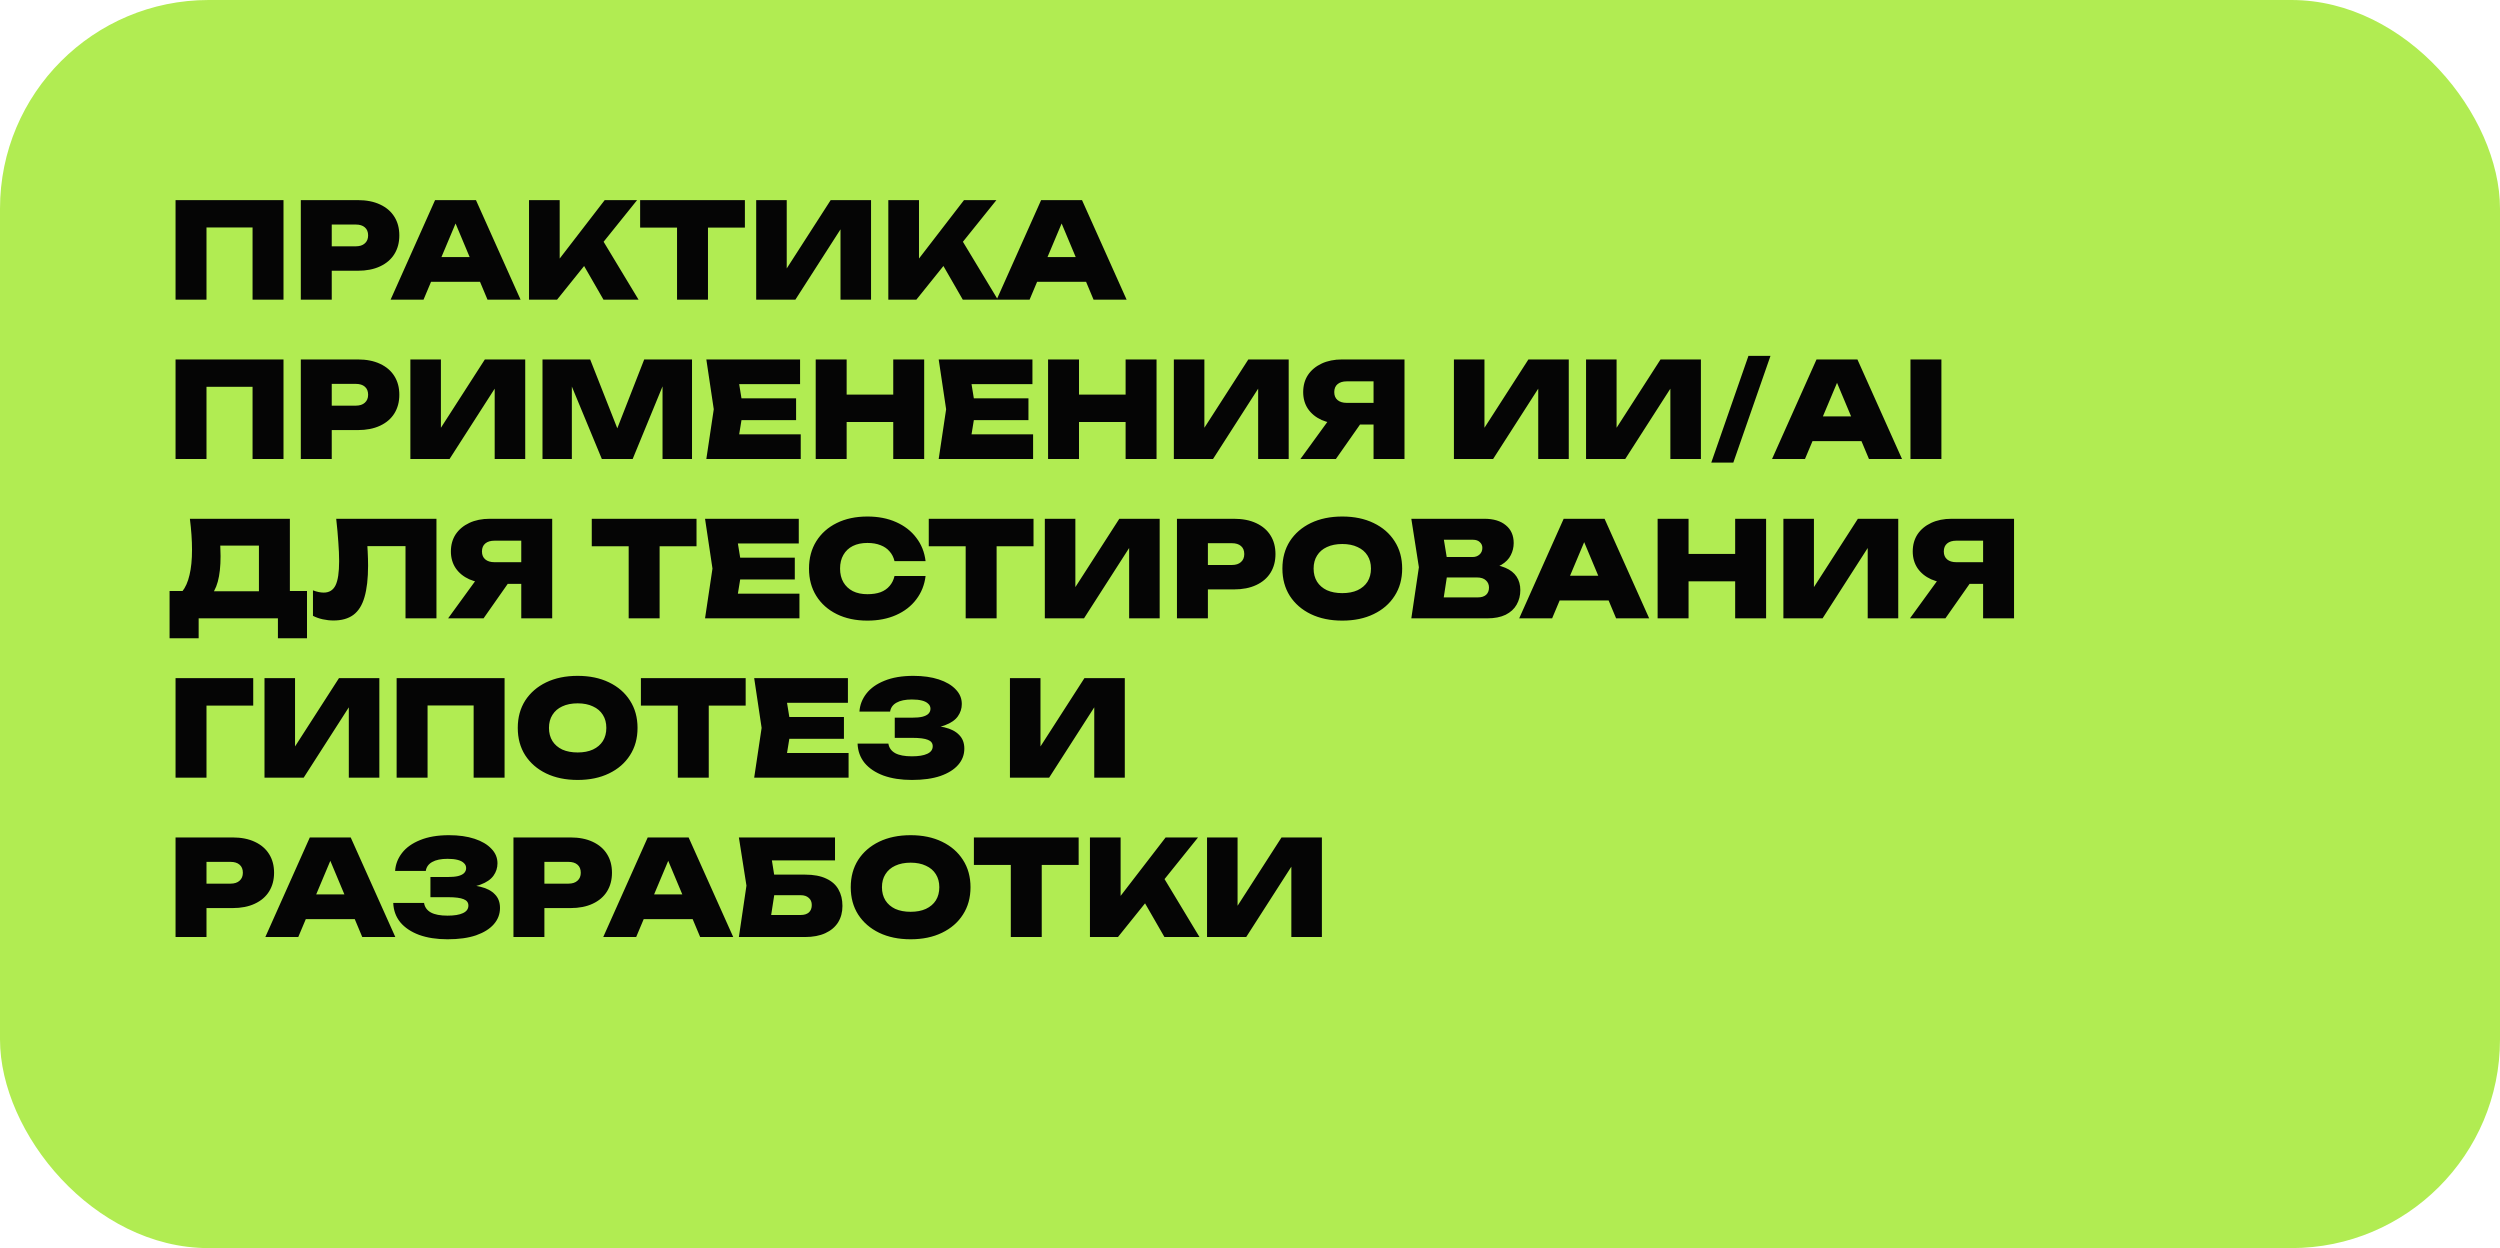 <?xml version="1.0" encoding="UTF-8"?> <svg xmlns="http://www.w3.org/2000/svg" width="659" height="329" viewBox="0 0 659 329" fill="none"><rect width="659" height="329" rx="55" fill="#B1EC52"></rect><path d="M74.73 52.75V79H66.575V56.285L70.25 59.96H50.755L54.43 56.285V79H46.275V52.75H74.73ZM94.308 52.75C96.594 52.75 98.554 53.135 100.188 53.905C101.844 54.675 103.104 55.76 103.968 57.16C104.831 58.537 105.263 60.17 105.263 62.06C105.263 63.927 104.831 65.56 103.968 66.96C103.104 68.36 101.844 69.445 100.188 70.215C98.554 70.985 96.594 71.37 94.308 71.37H83.073V64.93H93.783C94.809 64.93 95.603 64.673 96.163 64.16C96.746 63.647 97.038 62.947 97.038 62.06C97.038 61.127 96.746 60.415 96.163 59.925C95.603 59.435 94.809 59.19 93.783 59.19H83.773L87.448 55.48V79H79.293V52.75H94.308ZM110.939 74.275V67.765H128.929V74.275H110.939ZM125.464 52.75L137.224 79H128.509L118.989 56.285H121.194L111.639 79H102.959L114.684 52.75H125.464ZM139.449 79V52.75H147.534V72.595L145.434 70.88L159.399 52.75H167.939L146.834 79H139.449ZM152.014 66.715L157.999 61.885L168.324 79H159.084L152.014 66.715ZM178.468 56.285H186.623V79H178.468V56.285ZM168.738 52.75H196.353V59.995H168.738V52.75ZM199.332 79V52.75H207.382V74.625L205.212 74.135L218.967 52.75H229.607V79H221.557V56.635L223.692 57.125L209.657 79H199.332ZM234.161 79V52.75H242.246V72.595L240.146 70.88L254.111 52.75H262.651L241.546 79H234.161ZM246.726 66.715L252.711 61.885L263.036 79H253.796L246.726 66.715ZM270.695 74.275V67.765H288.685V74.275H270.695ZM285.22 52.75L296.98 79H288.265L278.745 56.285H280.95L271.395 79H262.715L274.44 52.75H285.22ZM74.73 94.75V121H66.575V98.285L70.25 101.96H50.755L54.43 98.285V121H46.275V94.75H74.73ZM94.308 94.75C96.594 94.75 98.554 95.135 100.188 95.905C101.844 96.675 103.104 97.76 103.968 99.16C104.831 100.537 105.263 102.17 105.263 104.06C105.263 105.927 104.831 107.56 103.968 108.96C103.104 110.36 101.844 111.445 100.188 112.215C98.554 112.985 96.594 113.37 94.308 113.37H83.073V106.93H93.783C94.809 106.93 95.603 106.673 96.163 106.16C96.746 105.647 97.038 104.947 97.038 104.06C97.038 103.127 96.746 102.415 96.163 101.925C95.603 101.435 94.809 101.19 93.783 101.19H83.773L87.448 97.48V121H79.293V94.75H94.308ZM108.174 121V94.75H116.224V116.625L114.054 116.135L127.809 94.75H138.449V121H130.399V98.635L132.534 99.125L118.499 121H108.174ZM182.414 94.75V121H174.644V97.76L176.254 97.935L166.769 121H158.649L149.129 98.005L150.739 97.795V121H143.004V94.75H155.569L164.214 116.695H161.239L169.814 94.75H182.414ZM209.849 105.005V110.745H190.354V105.005H209.849ZM195.919 107.875L194.274 118.025L191.089 114.49H211.074V121H186.189L188.149 107.875L186.189 94.75H210.899V101.26H191.089L194.274 97.725L195.919 107.875ZM215.02 94.75H223.175V121H215.02V94.75ZM235.46 94.75H243.615V121H235.46V94.75ZM219.605 104.025H238.75V111.235H219.605V104.025ZM271.099 105.005V110.745H251.604V105.005H271.099ZM257.169 107.875L255.524 118.025L252.339 114.49H272.324V121H247.439L249.399 107.875L247.439 94.75H272.149V101.26H252.339L255.524 97.725L257.169 107.875ZM276.27 94.75H284.425V121H276.27V94.75ZM296.71 94.75H304.865V121H296.71V94.75ZM280.855 104.025H300V111.235H280.855V104.025ZM309.424 121V94.75H317.474V116.625L315.304 116.135L329.059 94.75H339.699V121H331.649V98.635L333.784 99.125L319.749 121H309.424ZM364.589 106.195V111.9H353.809L353.774 111.725C351.72 111.725 349.924 111.387 348.384 110.71C346.844 110.01 345.642 109.03 344.779 107.77C343.939 106.51 343.519 105.04 343.519 103.36C343.519 101.633 343.939 100.128 344.779 98.845C345.642 97.562 346.844 96.558 348.384 95.835C349.924 95.112 351.72 94.75 353.774 94.75H370.224V121H362.069V96.85L365.744 100.525H354.999C353.972 100.525 353.167 100.77 352.584 101.26C352 101.75 351.709 102.45 351.709 103.36C351.709 104.27 352 104.97 352.584 105.46C353.167 105.95 353.972 106.195 354.999 106.195H364.589ZM360.739 108.715L352.129 121H342.784L351.709 108.715H360.739ZM383.253 121V94.75H391.303V116.625L389.133 116.135L402.888 94.75H413.528V121H405.478V98.635L407.613 99.125L393.578 121H383.253ZM418.082 121V94.75H426.132V116.625L423.962 116.135L437.717 94.75H448.357V121H440.307V98.635L442.442 99.125L428.407 121H418.082ZM460.891 93.805H466.701L456.901 121.945H451.091L460.891 93.805ZM475.09 116.275V109.765H493.08V116.275H475.09ZM489.615 94.75L501.375 121H492.66L483.14 98.285H485.345L475.79 121H467.11L478.835 94.75H489.615ZM503.599 94.75H511.754V121H503.599V94.75ZM44.7 168.25V155.79H50.895L53.065 155.86H70.845L72.91 155.79H80.925V168.25H73.26V163H52.365V168.25H44.7ZM50.055 136.75H76.41V160.9H68.255V140.18L71.93 143.82H54.395L57.72 141.09C57.93 142.093 58.047 143.062 58.07 143.995C58.117 144.928 58.14 145.803 58.14 146.62C58.14 149.303 57.895 151.543 57.405 153.34C56.915 155.137 56.168 156.49 55.165 157.4C54.162 158.287 52.913 158.73 51.42 158.73L48.025 155.93C48.888 154.857 49.53 153.41 49.95 151.59C50.393 149.77 50.615 147.542 50.615 144.905C50.615 143.668 50.568 142.373 50.475 141.02C50.382 139.667 50.242 138.243 50.055 136.75ZM88.624 136.75H115.049V163H106.894V140.285L110.569 143.96H93.174L96.604 141.3C96.767 142.7 96.872 144.053 96.919 145.36C96.989 146.667 97.024 147.915 97.024 149.105C97.024 152.488 96.709 155.253 96.079 157.4C95.472 159.523 94.492 161.087 93.139 162.09C91.809 163.07 90.07 163.56 87.924 163.56C86.967 163.56 86.01 163.455 85.054 163.245C84.12 163.035 83.269 162.732 82.499 162.335V155.615C83.525 156.012 84.47 156.21 85.334 156.21C86.78 156.21 87.819 155.568 88.449 154.285C89.079 153.002 89.394 150.878 89.394 147.915C89.394 146.445 89.324 144.788 89.184 142.945C89.067 141.102 88.88 139.037 88.624 136.75ZM139.925 148.195V153.9H129.145L129.11 153.725C127.057 153.725 125.26 153.387 123.72 152.71C122.18 152.01 120.979 151.03 120.115 149.77C119.275 148.51 118.855 147.04 118.855 145.36C118.855 143.633 119.275 142.128 120.115 140.845C120.979 139.562 122.18 138.558 123.72 137.835C125.26 137.112 127.057 136.75 129.11 136.75H145.56V163H137.405V138.85L141.08 142.525H130.335C129.309 142.525 128.504 142.77 127.92 143.26C127.337 143.75 127.045 144.45 127.045 145.36C127.045 146.27 127.337 146.97 127.92 147.46C128.504 147.95 129.309 148.195 130.335 148.195H139.925ZM136.075 150.715L127.465 163H118.12L127.045 150.715H136.075ZM165.719 140.285H173.874V163H165.719V140.285ZM155.989 136.75H183.604V143.995H155.989V136.75ZM209.508 147.005V152.745H190.013V147.005H209.508ZM195.578 149.875L193.933 160.025L190.748 156.49H210.733V163H185.848L187.808 149.875L185.848 136.75H210.558V143.26H190.748L193.933 139.725L195.578 149.875ZM243.982 151.835C243.702 154.168 242.886 156.222 241.532 157.995C240.202 159.768 238.429 161.145 236.212 162.125C234.019 163.105 231.499 163.595 228.652 163.595C225.572 163.595 222.877 163.023 220.567 161.88C218.257 160.737 216.461 159.138 215.177 157.085C213.894 155.032 213.252 152.628 213.252 149.875C213.252 147.122 213.894 144.718 215.177 142.665C216.461 140.612 218.257 139.013 220.567 137.87C222.877 136.727 225.572 136.155 228.652 136.155C231.499 136.155 234.019 136.645 236.212 137.625C238.429 138.605 240.202 139.982 241.532 141.755C242.886 143.505 243.702 145.558 243.982 147.915H235.792C235.559 146.912 235.127 146.06 234.497 145.36C233.891 144.637 233.097 144.088 232.117 143.715C231.137 143.318 229.982 143.12 228.652 143.12C227.159 143.12 225.876 143.388 224.802 143.925C223.729 144.462 222.901 145.243 222.317 146.27C221.734 147.273 221.442 148.475 221.442 149.875C221.442 151.275 221.734 152.477 222.317 153.48C222.901 154.483 223.729 155.265 224.802 155.825C225.876 156.362 227.159 156.63 228.652 156.63C229.982 156.63 231.137 156.455 232.117 156.105C233.097 155.732 233.891 155.183 234.497 154.46C235.127 153.737 235.559 152.862 235.792 151.835H243.982ZM254.552 140.285H262.707V163H254.552V140.285ZM244.822 136.75H272.437V143.995H244.822V136.75ZM275.416 163V136.75H283.466V158.625L281.296 158.135L295.051 136.75H305.691V163H297.641V140.635L299.776 141.125L285.741 163H275.416ZM325.26 136.75C327.546 136.75 329.506 137.135 331.14 137.905C332.796 138.675 334.056 139.76 334.92 141.16C335.783 142.537 336.215 144.17 336.215 146.06C336.215 147.927 335.783 149.56 334.92 150.96C334.056 152.36 332.796 153.445 331.14 154.215C329.506 154.985 327.546 155.37 325.26 155.37H314.025V148.93H324.735C325.761 148.93 326.555 148.673 327.115 148.16C327.698 147.647 327.99 146.947 327.99 146.06C327.99 145.127 327.698 144.415 327.115 143.925C326.555 143.435 325.761 143.19 324.735 143.19H314.725L318.4 139.48V163H310.245V136.75H325.26ZM353.827 163.595C350.677 163.595 347.912 163.023 345.532 161.88C343.175 160.737 341.332 159.138 340.002 157.085C338.695 155.032 338.042 152.628 338.042 149.875C338.042 147.122 338.695 144.718 340.002 142.665C341.332 140.612 343.175 139.013 345.532 137.87C347.912 136.727 350.677 136.155 353.827 136.155C356.977 136.155 359.73 136.727 362.087 137.87C364.467 139.013 366.31 140.612 367.617 142.665C368.947 144.718 369.612 147.122 369.612 149.875C369.612 152.628 368.947 155.032 367.617 157.085C366.31 159.138 364.467 160.737 362.087 161.88C359.73 163.023 356.977 163.595 353.827 163.595ZM353.827 156.35C355.39 156.35 356.732 156.093 357.852 155.58C358.995 155.043 359.87 154.297 360.477 153.34C361.083 152.36 361.387 151.205 361.387 149.875C361.387 148.545 361.083 147.402 360.477 146.445C359.87 145.465 358.995 144.718 357.852 144.205C356.732 143.668 355.39 143.4 353.827 143.4C352.263 143.4 350.91 143.668 349.767 144.205C348.647 144.718 347.783 145.465 347.177 146.445C346.57 147.402 346.267 148.545 346.267 149.875C346.267 151.205 346.57 152.36 347.177 153.34C347.783 154.297 348.647 155.043 349.767 155.58C350.91 156.093 352.263 156.35 353.827 156.35ZM391.169 150.19L391.834 148.72C393.818 148.767 395.474 149.082 396.804 149.665C398.134 150.225 399.126 151.007 399.779 152.01C400.433 153.013 400.759 154.192 400.759 155.545C400.759 156.968 400.433 158.252 399.779 159.395C399.149 160.515 398.181 161.402 396.874 162.055C395.568 162.685 393.946 163 392.009 163H372.024L374.019 149.525L372.024 136.75H391.274C393.701 136.75 395.591 137.322 396.944 138.465C398.321 139.585 399.009 141.148 399.009 143.155C399.009 144.275 398.753 145.337 398.239 146.34C397.749 147.343 396.921 148.195 395.754 148.895C394.611 149.572 393.083 150.003 391.169 150.19ZM380.004 161.18L376.889 157.47H389.594C390.504 157.47 391.216 157.248 391.729 156.805C392.243 156.338 392.499 155.697 392.499 154.88C392.499 154.11 392.231 153.48 391.694 152.99C391.158 152.477 390.376 152.22 389.349 152.22H378.779V146.83H388.194C388.918 146.83 389.524 146.608 390.014 146.165C390.504 145.722 390.749 145.138 390.749 144.415C390.749 143.808 390.528 143.307 390.084 142.91C389.664 142.49 389.058 142.28 388.264 142.28H376.924L380.004 138.57L381.789 149.525L380.004 161.18ZM408.439 158.275V151.765H426.429V158.275H408.439ZM422.964 136.75L434.724 163H426.009L416.489 140.285H418.694L409.139 163H400.459L412.184 136.75H422.964ZM436.949 136.75H445.104V163H436.949V136.75ZM457.389 136.75H465.544V163H457.389V136.75ZM441.534 146.025H460.679V153.235H441.534V146.025ZM470.103 163V136.75H478.153V158.625L475.983 158.135L489.738 136.75H500.378V163H492.328V140.635L494.463 141.125L480.428 163H470.103ZM525.267 148.195V153.9H514.487L514.452 153.725C512.399 153.725 510.602 153.387 509.062 152.71C507.522 152.01 506.321 151.03 505.457 149.77C504.617 148.51 504.197 147.04 504.197 145.36C504.197 143.633 504.617 142.128 505.457 140.845C506.321 139.562 507.522 138.558 509.062 137.835C510.602 137.112 512.399 136.75 514.452 136.75H530.902V163H522.747V138.85L526.422 142.525H515.677C514.651 142.525 513.846 142.77 513.262 143.26C512.679 143.75 512.387 144.45 512.387 145.36C512.387 146.27 512.679 146.97 513.262 147.46C513.846 147.95 514.651 148.195 515.677 148.195H525.267ZM521.417 150.715L512.807 163H503.462L512.387 150.715H521.417ZM66.75 178.75V185.995H50.755L54.43 182.355V205H46.275V178.75H66.75ZM69.722 205V178.75H77.772V200.625L75.602 200.135L89.357 178.75H99.997V205H91.947V182.635L94.082 183.125L80.047 205H69.722ZM133.006 178.75V205H124.851V182.285L128.526 185.96H109.031L112.706 182.285V205H104.551V178.75H133.006ZM152.269 205.595C149.119 205.595 146.354 205.023 143.974 203.88C141.617 202.737 139.774 201.138 138.444 199.085C137.137 197.032 136.484 194.628 136.484 191.875C136.484 189.122 137.137 186.718 138.444 184.665C139.774 182.612 141.617 181.013 143.974 179.87C146.354 178.727 149.119 178.155 152.269 178.155C155.419 178.155 158.172 178.727 160.529 179.87C162.909 181.013 164.752 182.612 166.059 184.665C167.389 186.718 168.054 189.122 168.054 191.875C168.054 194.628 167.389 197.032 166.059 199.085C164.752 201.138 162.909 202.737 160.529 203.88C158.172 205.023 155.419 205.595 152.269 205.595ZM152.269 198.35C153.832 198.35 155.174 198.093 156.294 197.58C157.437 197.043 158.312 196.297 158.919 195.34C159.526 194.36 159.829 193.205 159.829 191.875C159.829 190.545 159.526 189.402 158.919 188.445C158.312 187.465 157.437 186.718 156.294 186.205C155.174 185.668 153.832 185.4 152.269 185.4C150.706 185.4 149.352 185.668 148.209 186.205C147.089 186.718 146.226 187.465 145.619 188.445C145.012 189.402 144.709 190.545 144.709 191.875C144.709 193.205 145.012 194.36 145.619 195.34C146.226 196.297 147.089 197.043 148.209 197.58C149.352 198.093 150.706 198.35 152.269 198.35ZM178.673 182.285H186.828V205H178.673V182.285ZM168.943 178.75H196.558V185.995H168.943V178.75ZM222.462 189.005V194.745H202.967V189.005H222.462ZM208.532 191.875L206.887 202.025L203.702 198.49H223.687V205H198.802L200.762 191.875L198.802 178.75H223.512V185.26H203.702L206.887 181.725L208.532 191.875ZM240.372 205.595C237.526 205.595 235.029 205.21 232.882 204.44C230.759 203.647 229.102 202.538 227.912 201.115C226.746 199.668 226.127 197.965 226.057 196.005H234.177C234.341 197.102 234.936 197.942 235.962 198.525C236.989 199.085 238.459 199.365 240.372 199.365C242.146 199.365 243.499 199.143 244.432 198.7C245.389 198.257 245.867 197.592 245.867 196.705C245.867 195.912 245.447 195.352 244.607 195.025C243.767 194.675 242.402 194.5 240.512 194.5H235.857V189.18H240.407C241.527 189.18 242.437 189.098 243.137 188.935C243.861 188.748 244.397 188.48 244.747 188.13C245.097 187.757 245.272 187.325 245.272 186.835C245.272 186.298 245.074 185.855 244.677 185.505C244.304 185.132 243.756 184.852 243.032 184.665C242.309 184.478 241.422 184.385 240.372 184.385C238.646 184.385 237.292 184.665 236.312 185.225C235.356 185.762 234.796 186.543 234.632 187.57H226.547C226.664 185.843 227.271 184.268 228.367 182.845C229.464 181.422 231.051 180.29 233.127 179.45C235.227 178.587 237.771 178.155 240.757 178.155C243.324 178.155 245.564 178.47 247.477 179.1C249.391 179.73 250.872 180.605 251.922 181.725C252.996 182.822 253.532 184.105 253.532 185.575C253.532 186.765 253.182 187.85 252.482 188.83C251.782 189.81 250.651 190.592 249.087 191.175C247.547 191.758 245.517 192.038 242.997 192.015V191.28C245.331 191.163 247.326 191.315 248.982 191.735C250.662 192.132 251.946 192.797 252.832 193.73C253.742 194.64 254.197 195.842 254.197 197.335C254.197 198.945 253.661 200.368 252.587 201.605C251.514 202.842 249.951 203.822 247.897 204.545C245.844 205.245 243.336 205.595 240.372 205.595ZM266.221 205V178.75H274.271V200.625L272.101 200.135L285.856 178.75H296.496V205H288.446V182.635L290.581 183.125L276.546 205H266.221ZM61.29 220.75C63.577 220.75 65.537 221.135 67.17 221.905C68.827 222.675 70.087 223.76 70.95 225.16C71.813 226.537 72.245 228.17 72.245 230.06C72.245 231.927 71.813 233.56 70.95 234.96C70.087 236.36 68.827 237.445 67.17 238.215C65.537 238.985 63.577 239.37 61.29 239.37H50.055V232.93H60.765C61.792 232.93 62.585 232.673 63.145 232.16C63.728 231.647 64.02 230.947 64.02 230.06C64.02 229.127 63.728 228.415 63.145 227.925C62.585 227.435 61.792 227.19 60.765 227.19H50.755L54.43 223.48V247H46.275V220.75H61.29ZM77.922 242.275V235.765H95.912V242.275H77.922ZM92.447 220.75L104.207 247H95.492L85.972 224.285H88.177L78.622 247H69.942L81.667 220.75H92.447ZM117.975 247.595C115.128 247.595 112.632 247.21 110.485 246.44C108.362 245.647 106.705 244.538 105.515 243.115C104.348 241.668 103.73 239.965 103.66 238.005H111.78C111.943 239.102 112.538 239.942 113.565 240.525C114.592 241.085 116.062 241.365 117.975 241.365C119.748 241.365 121.102 241.143 122.035 240.7C122.992 240.257 123.47 239.592 123.47 238.705C123.47 237.912 123.05 237.352 122.21 237.025C121.37 236.675 120.005 236.5 118.115 236.5H113.46V231.18H118.01C119.13 231.18 120.04 231.098 120.74 230.935C121.463 230.748 122 230.48 122.35 230.13C122.7 229.757 122.875 229.325 122.875 228.835C122.875 228.298 122.677 227.855 122.28 227.505C121.907 227.132 121.358 226.852 120.635 226.665C119.912 226.478 119.025 226.385 117.975 226.385C116.248 226.385 114.895 226.665 113.915 227.225C112.958 227.762 112.398 228.543 112.235 229.57H104.15C104.267 227.843 104.873 226.268 105.97 224.845C107.067 223.422 108.653 222.29 110.73 221.45C112.83 220.587 115.373 220.155 118.36 220.155C120.927 220.155 123.167 220.47 125.08 221.1C126.993 221.73 128.475 222.605 129.525 223.725C130.598 224.822 131.135 226.105 131.135 227.575C131.135 228.765 130.785 229.85 130.085 230.83C129.385 231.81 128.253 232.592 126.69 233.175C125.15 233.758 123.12 234.038 120.6 234.015V233.28C122.933 233.163 124.928 233.315 126.585 233.735C128.265 234.132 129.548 234.797 130.435 235.73C131.345 236.64 131.8 237.842 131.8 239.335C131.8 240.945 131.263 242.368 130.19 243.605C129.117 244.842 127.553 245.822 125.5 246.545C123.447 247.245 120.938 247.595 117.975 247.595ZM150.362 220.75C152.649 220.75 154.609 221.135 156.242 221.905C157.899 222.675 159.159 223.76 160.022 225.16C160.886 226.537 161.317 228.17 161.317 230.06C161.317 231.927 160.886 233.56 160.022 234.96C159.159 236.36 157.899 237.445 156.242 238.215C154.609 238.985 152.649 239.37 150.362 239.37H139.127V232.93H149.837C150.864 232.93 151.657 232.673 152.217 232.16C152.801 231.647 153.092 230.947 153.092 230.06C153.092 229.127 152.801 228.415 152.217 227.925C151.657 227.435 150.864 227.19 149.837 227.19H139.827L143.502 223.48V247H135.347V220.75H150.362ZM166.994 242.275V235.765H184.984V242.275H166.994ZM181.519 220.75L193.279 247H184.564L175.044 224.285H177.249L167.694 247H159.014L170.739 220.75H181.519ZM200.824 230.55H212.199C214.485 230.55 216.352 230.9 217.799 231.6C219.269 232.277 220.342 233.233 221.019 234.47C221.719 235.683 222.069 237.13 222.069 238.81C222.069 240.467 221.684 241.913 220.914 243.15C220.144 244.363 219.024 245.308 217.554 245.985C216.084 246.662 214.299 247 212.199 247H194.769L196.764 233.455L194.769 220.75H220.109V226.805H199.774L202.889 223.13L204.499 233.28L202.714 244.865L199.634 241.19H211.079C211.989 241.19 212.7 240.968 213.214 240.525C213.727 240.058 213.984 239.405 213.984 238.565C213.984 237.748 213.715 237.118 213.179 236.675C212.665 236.208 211.965 235.975 211.079 235.975H200.824V230.55ZM240.042 247.595C236.892 247.595 234.127 247.023 231.747 245.88C229.391 244.737 227.547 243.138 226.217 241.085C224.911 239.032 224.257 236.628 224.257 233.875C224.257 231.122 224.911 228.718 226.217 226.665C227.547 224.612 229.391 223.013 231.747 221.87C234.127 220.727 236.892 220.155 240.042 220.155C243.192 220.155 245.946 220.727 248.302 221.87C250.682 223.013 252.526 224.612 253.832 226.665C255.162 228.718 255.827 231.122 255.827 233.875C255.827 236.628 255.162 239.032 253.832 241.085C252.526 243.138 250.682 244.737 248.302 245.88C245.946 247.023 243.192 247.595 240.042 247.595ZM240.042 240.35C241.606 240.35 242.947 240.093 244.067 239.58C245.211 239.043 246.086 238.297 246.692 237.34C247.299 236.36 247.602 235.205 247.602 233.875C247.602 232.545 247.299 231.402 246.692 230.445C246.086 229.465 245.211 228.718 244.067 228.205C242.947 227.668 241.606 227.4 240.042 227.4C238.479 227.4 237.126 227.668 235.982 228.205C234.862 228.718 233.999 229.465 233.392 230.445C232.786 231.402 232.482 232.545 232.482 233.875C232.482 235.205 232.786 236.36 233.392 237.34C233.999 238.297 234.862 239.043 235.982 239.58C237.126 240.093 238.479 240.35 240.042 240.35ZM266.447 224.285H274.602V247H266.447V224.285ZM256.717 220.75H284.332V227.995H256.717V220.75ZM287.31 247V220.75H295.395V240.595L293.295 238.88L307.26 220.75H315.8L294.695 247H287.31ZM299.875 234.715L305.86 229.885L316.185 247H306.945L299.875 234.715ZM318.174 247V220.75H326.224V242.625L324.054 242.135L337.809 220.75H348.449V247H340.399V224.635L342.534 225.125L328.499 247H318.174Z" fill="#050505"></path></svg> 
